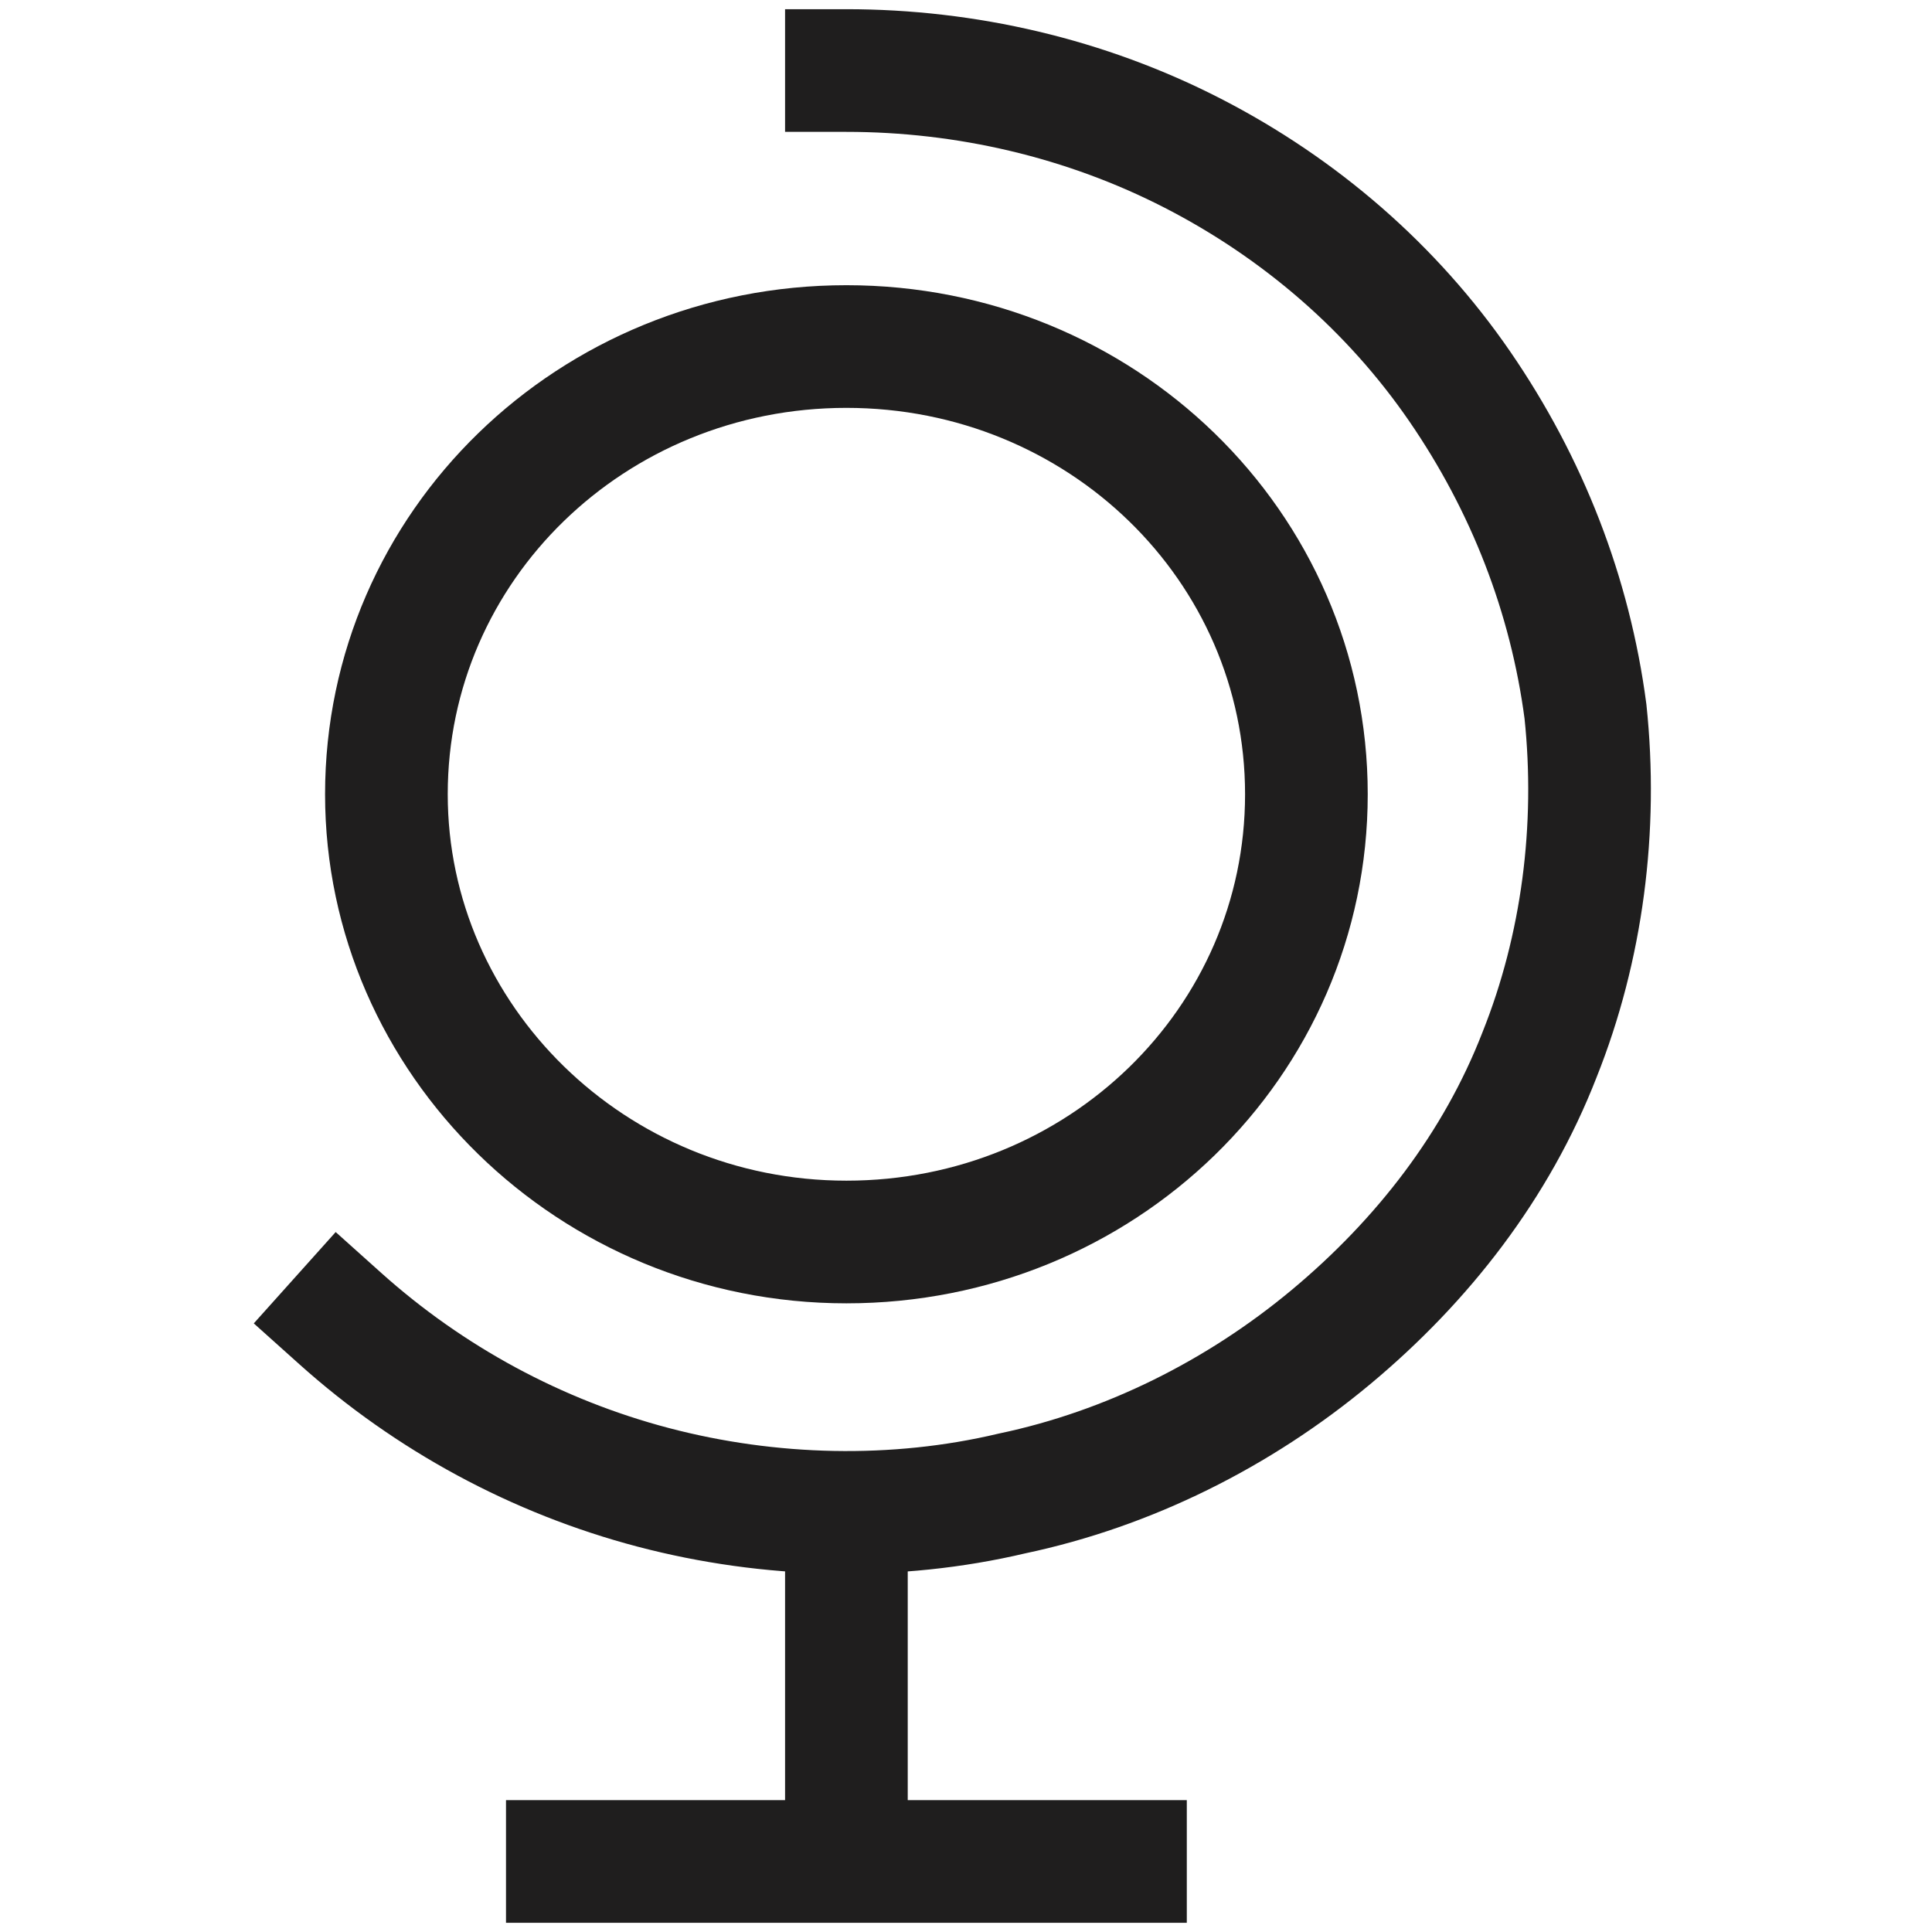 <?xml version="1.0" encoding="utf-8"?>
<!-- Generator: Adobe Illustrator 27.7.0, SVG Export Plug-In . SVG Version: 6.00 Build 0)  -->
<svg version="1.1" id="site-logo" xmlns="http://www.w3.org/2000/svg" xmlns:xlink="http://www.w3.org/1999/xlink" x="0px" y="0px"
	 viewBox="0 0 63 63" style="enable-background:new 0 0 63 63;" xml:space="preserve">
<style type="text/css">
	.st0{fill:none;stroke:#1F1E1E;stroke-width:4;stroke-linecap:square;}
</style>
<g>
	<path class="st0" d="M27.6,49.4v11.2"/>
	<path class="st0" d="M18.5,60.7h18.2"/>
	<path class="st0" d="M27.6,2.3c3.9,0,7.8,0.9,11.3,2.7s6.5,4.4,8.7,7.6s3.6,6.8,4.1,10.6c0.4,3.8-0.1,7.7-1.5,11.2
		c-1.4,3.6-3.8,6.7-6.8,9.2s-6.6,4.3-10.4,5.1c-3.8,0.9-7.9,0.8-11.7-0.2S14,45.6,11.1,43"/>
	<path class="st0" d="M27.6,40.5c8.3,0,15-6.5,15-14.6s-6.7-14.6-15-14.6s-15,6.5-15,14.6C12.6,33.9,19.3,40.5,27.6,40.5z"/>
</g>
</svg>
